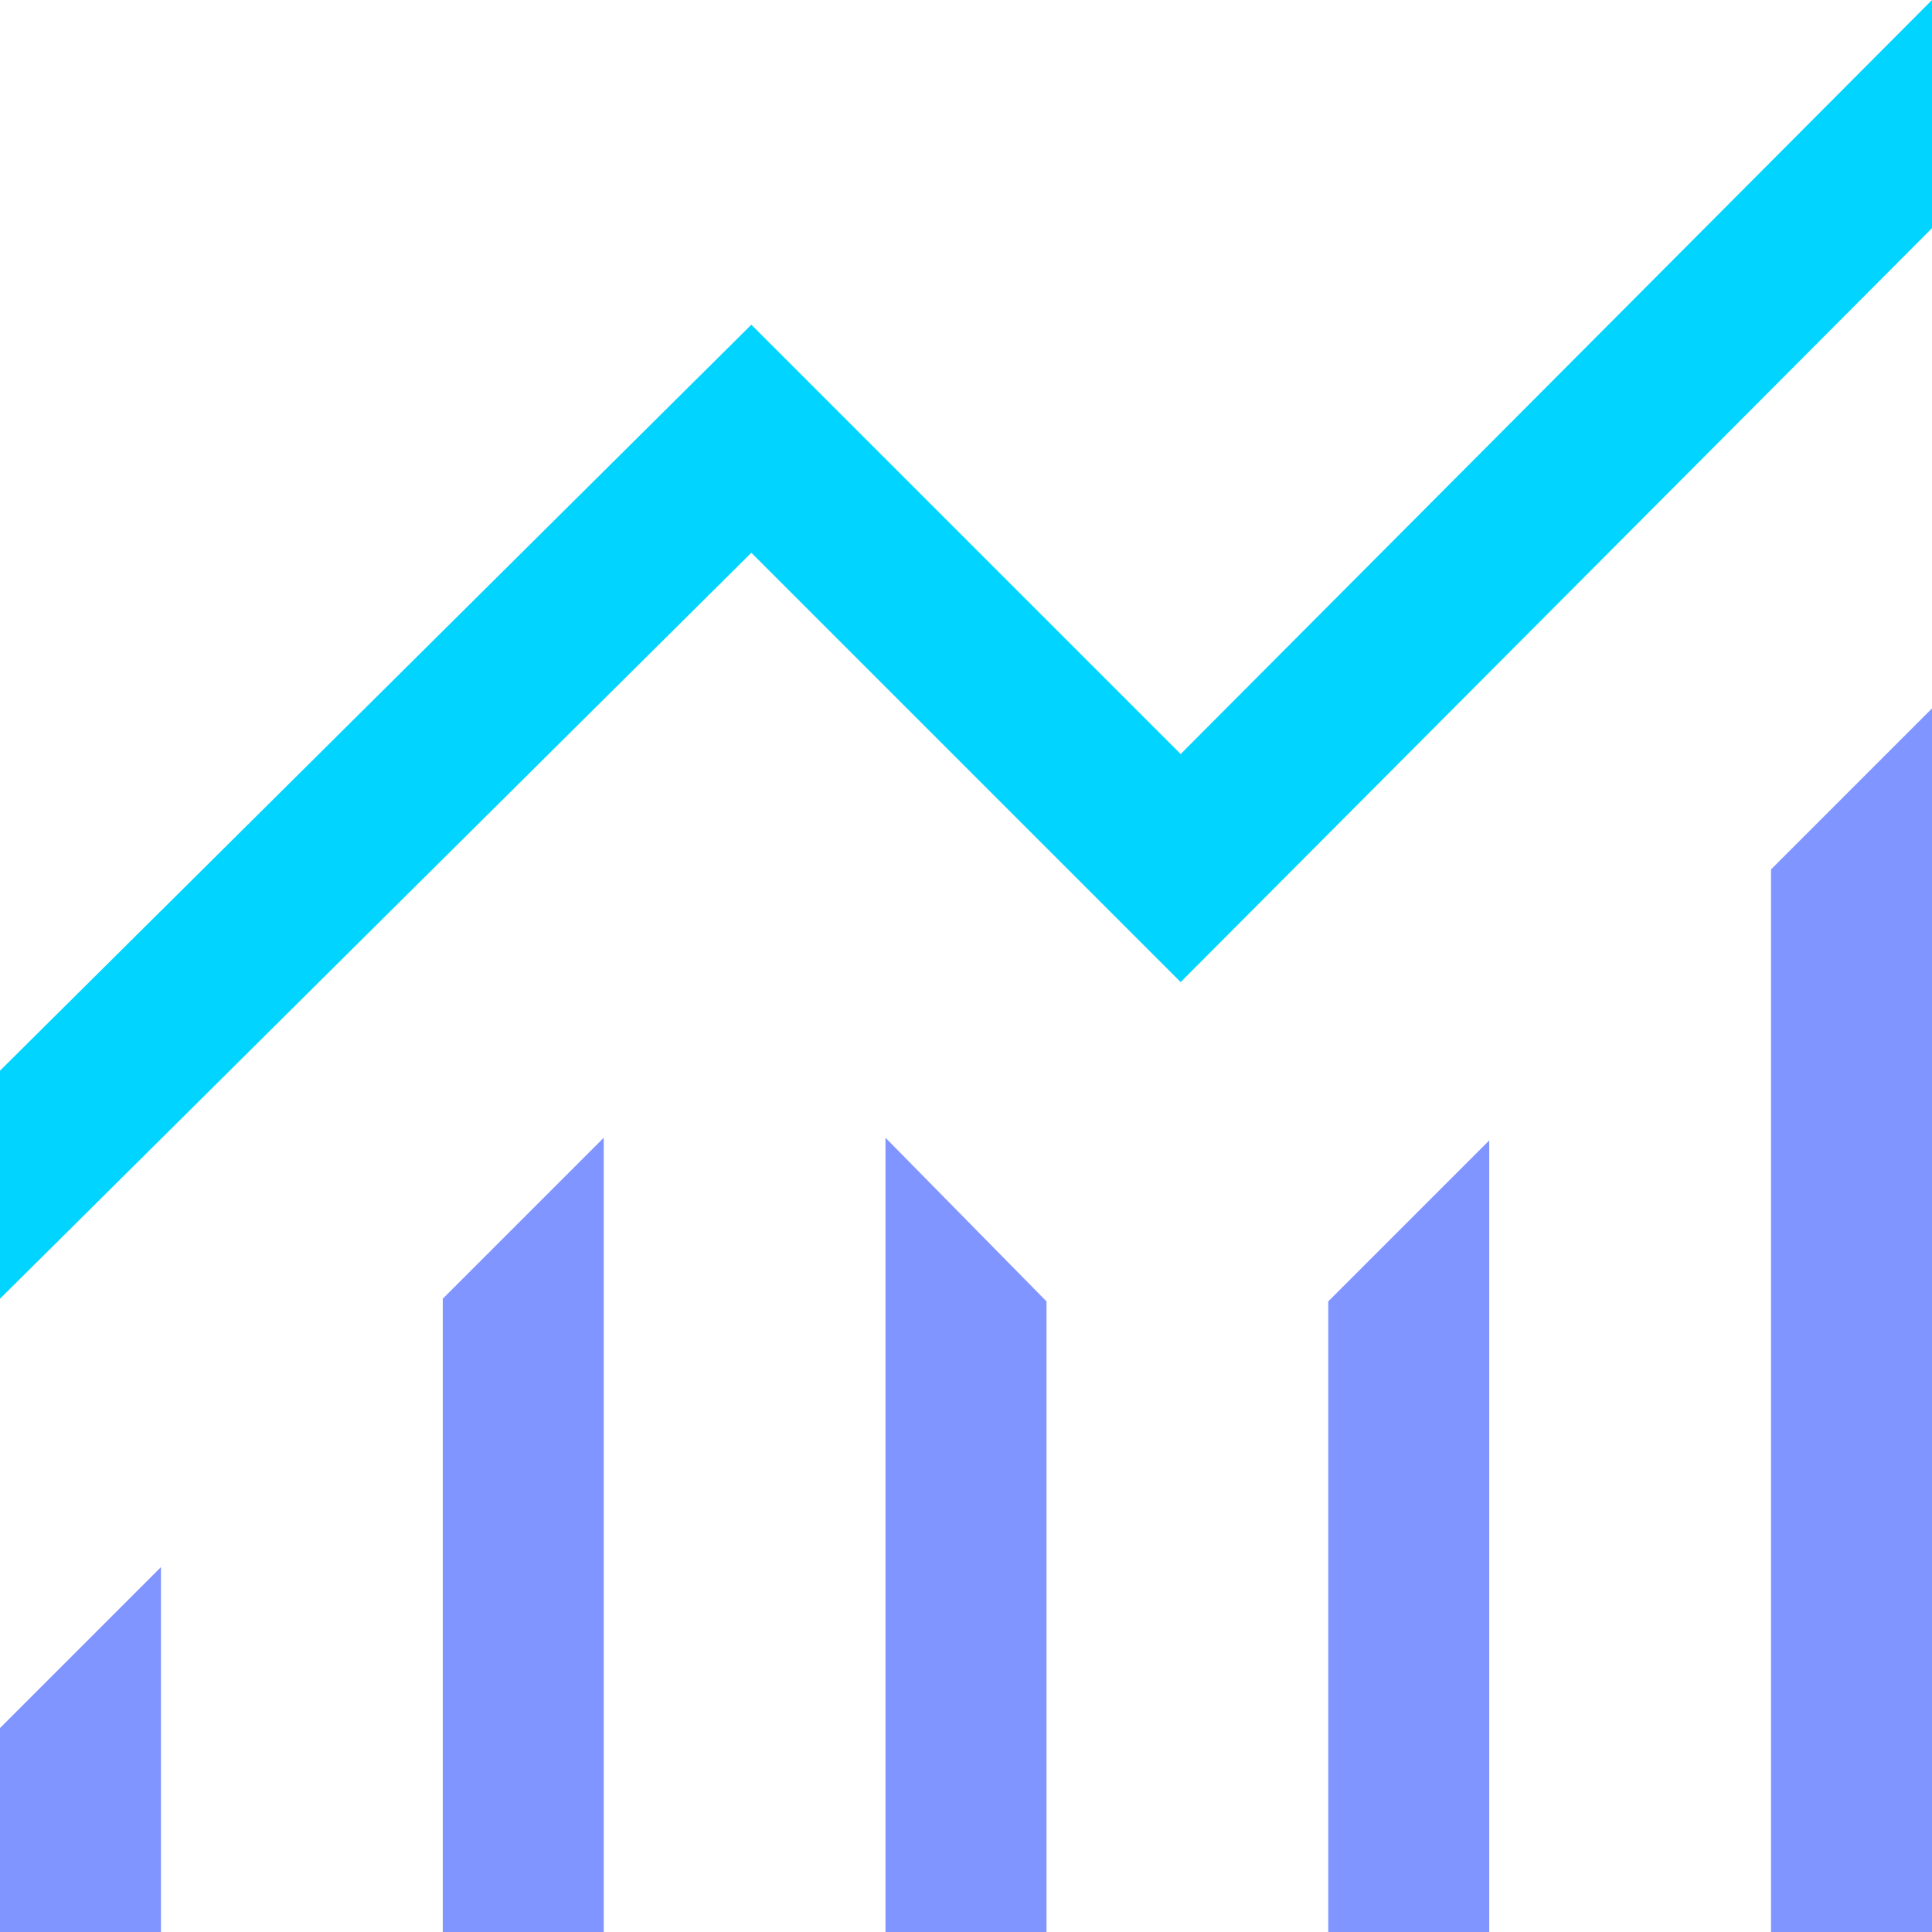 <?xml version="1.0" encoding="UTF-8"?>
<svg width="28px" height="28px" viewBox="0 0 28 28" version="1.1" xmlns="http://www.w3.org/2000/svg" xmlns:xlink="http://www.w3.org/1999/xlink">
    <title>Icon/Progress</title>
    <g id="Website---Pre-Launch" stroke="none" stroke-width="1" fill="none" fill-rule="evenodd">
        <g id="Landing-Page" transform="translate(-491, -2208)" fill-rule="nonzero">
            <g id="Block/Delegate" transform="translate(0, 1381)">
                <g id="Benefits" transform="translate(251, 636)">
                    <g id="Icon/Progress" transform="translate(240, 191)">
                        <path d="M0,28 L0,25.044 L2.333,22.711 L2.333,28 L0,28 Z M6.417,28 L6.417,18.822 L8.75,16.489 L8.75,28 L6.417,28 Z M12.833,28 L12.833,16.489 L15.167,18.861 L15.167,28 L12.833,28 Z M19.25,28 L19.25,18.861 L21.583,16.528 L21.583,28 L19.25,28 Z M25.667,28 L25.667,12.6 L28,10.267 L28,28 L25.667,28 Z" id="Shape" fill="#8095FF"></path>
                        <polygon id="Path" fill="#00D4FF" points="0 18.822 0 15.517 10.889 4.706 17.111 10.928 28 0 28 3.306 17.111 14.233 10.889 8.011"></polygon>
                    </g>
                </g>
            </g>
        </g>
    </g>
</svg>